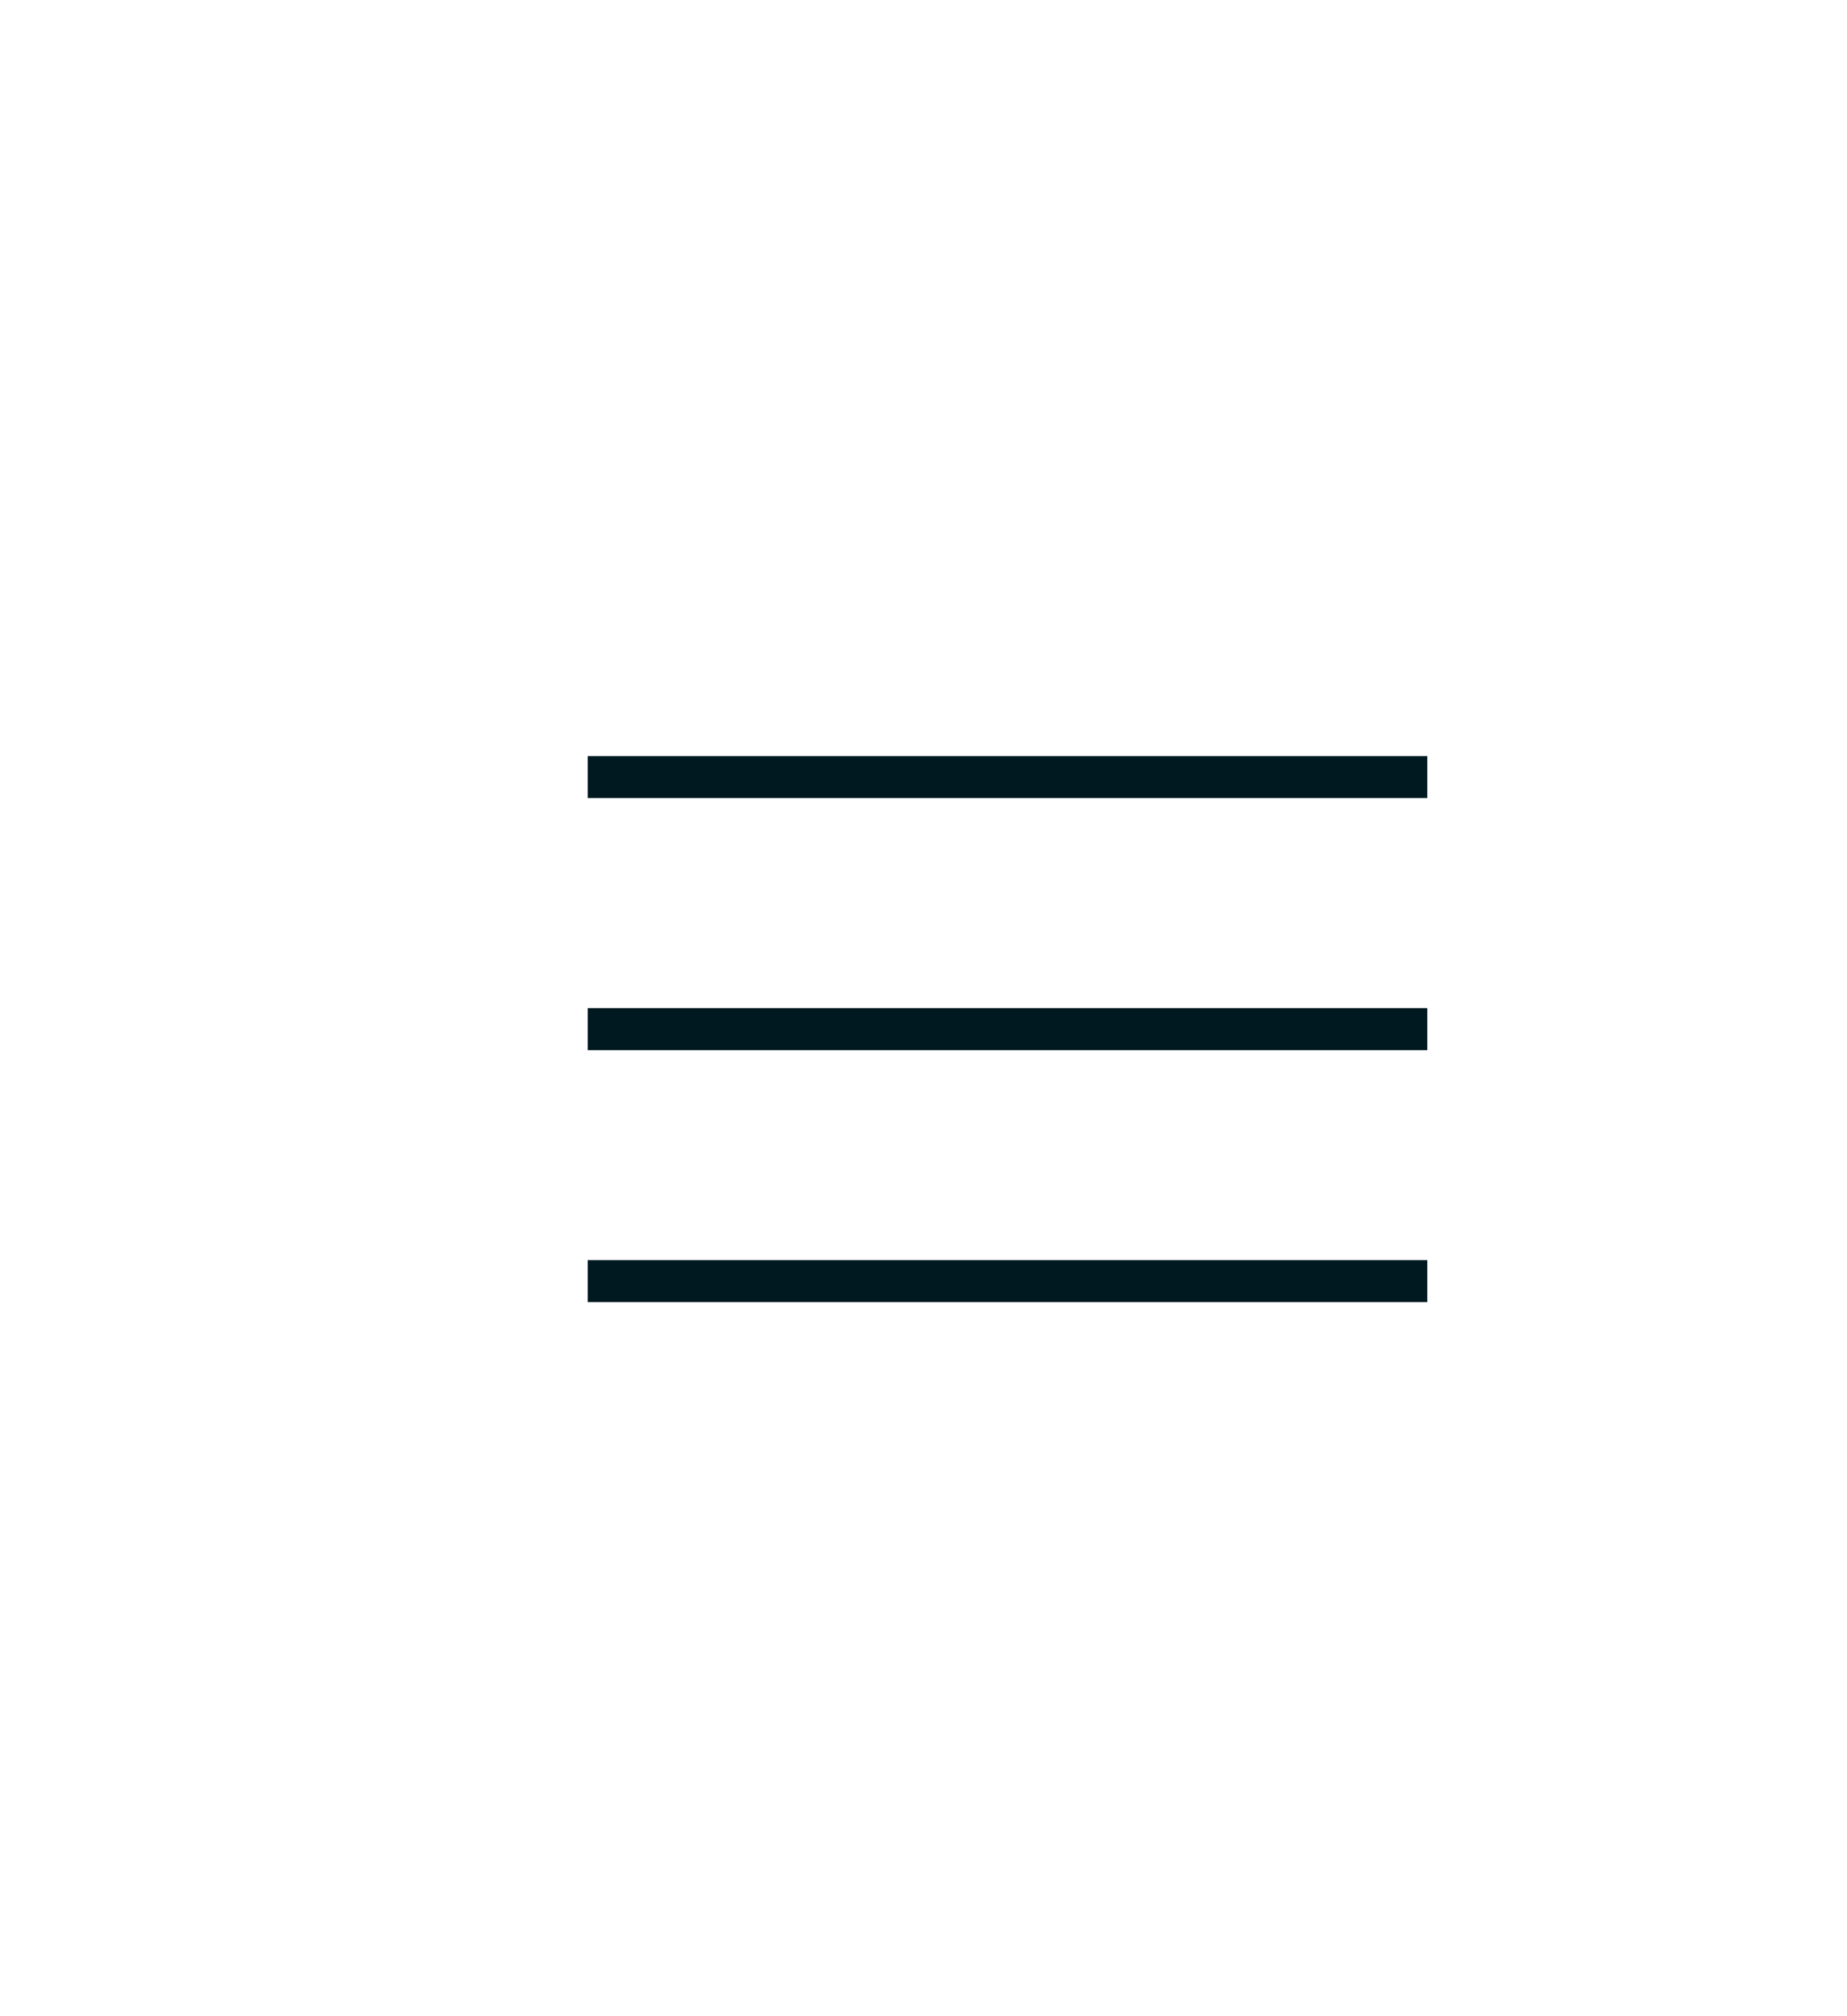 <?xml version="1.0" encoding="UTF-8"?> <svg xmlns="http://www.w3.org/2000/svg" width="44" height="48" viewBox="0 0 44 48" fill="none"><path d="M34 19H14V18H34V19Z" fill="#001920"></path><path d="M34 25H14V24H34V25Z" fill="#001920"></path><path d="M14 31H34V30H14V31Z" fill="#001920"></path></svg> 